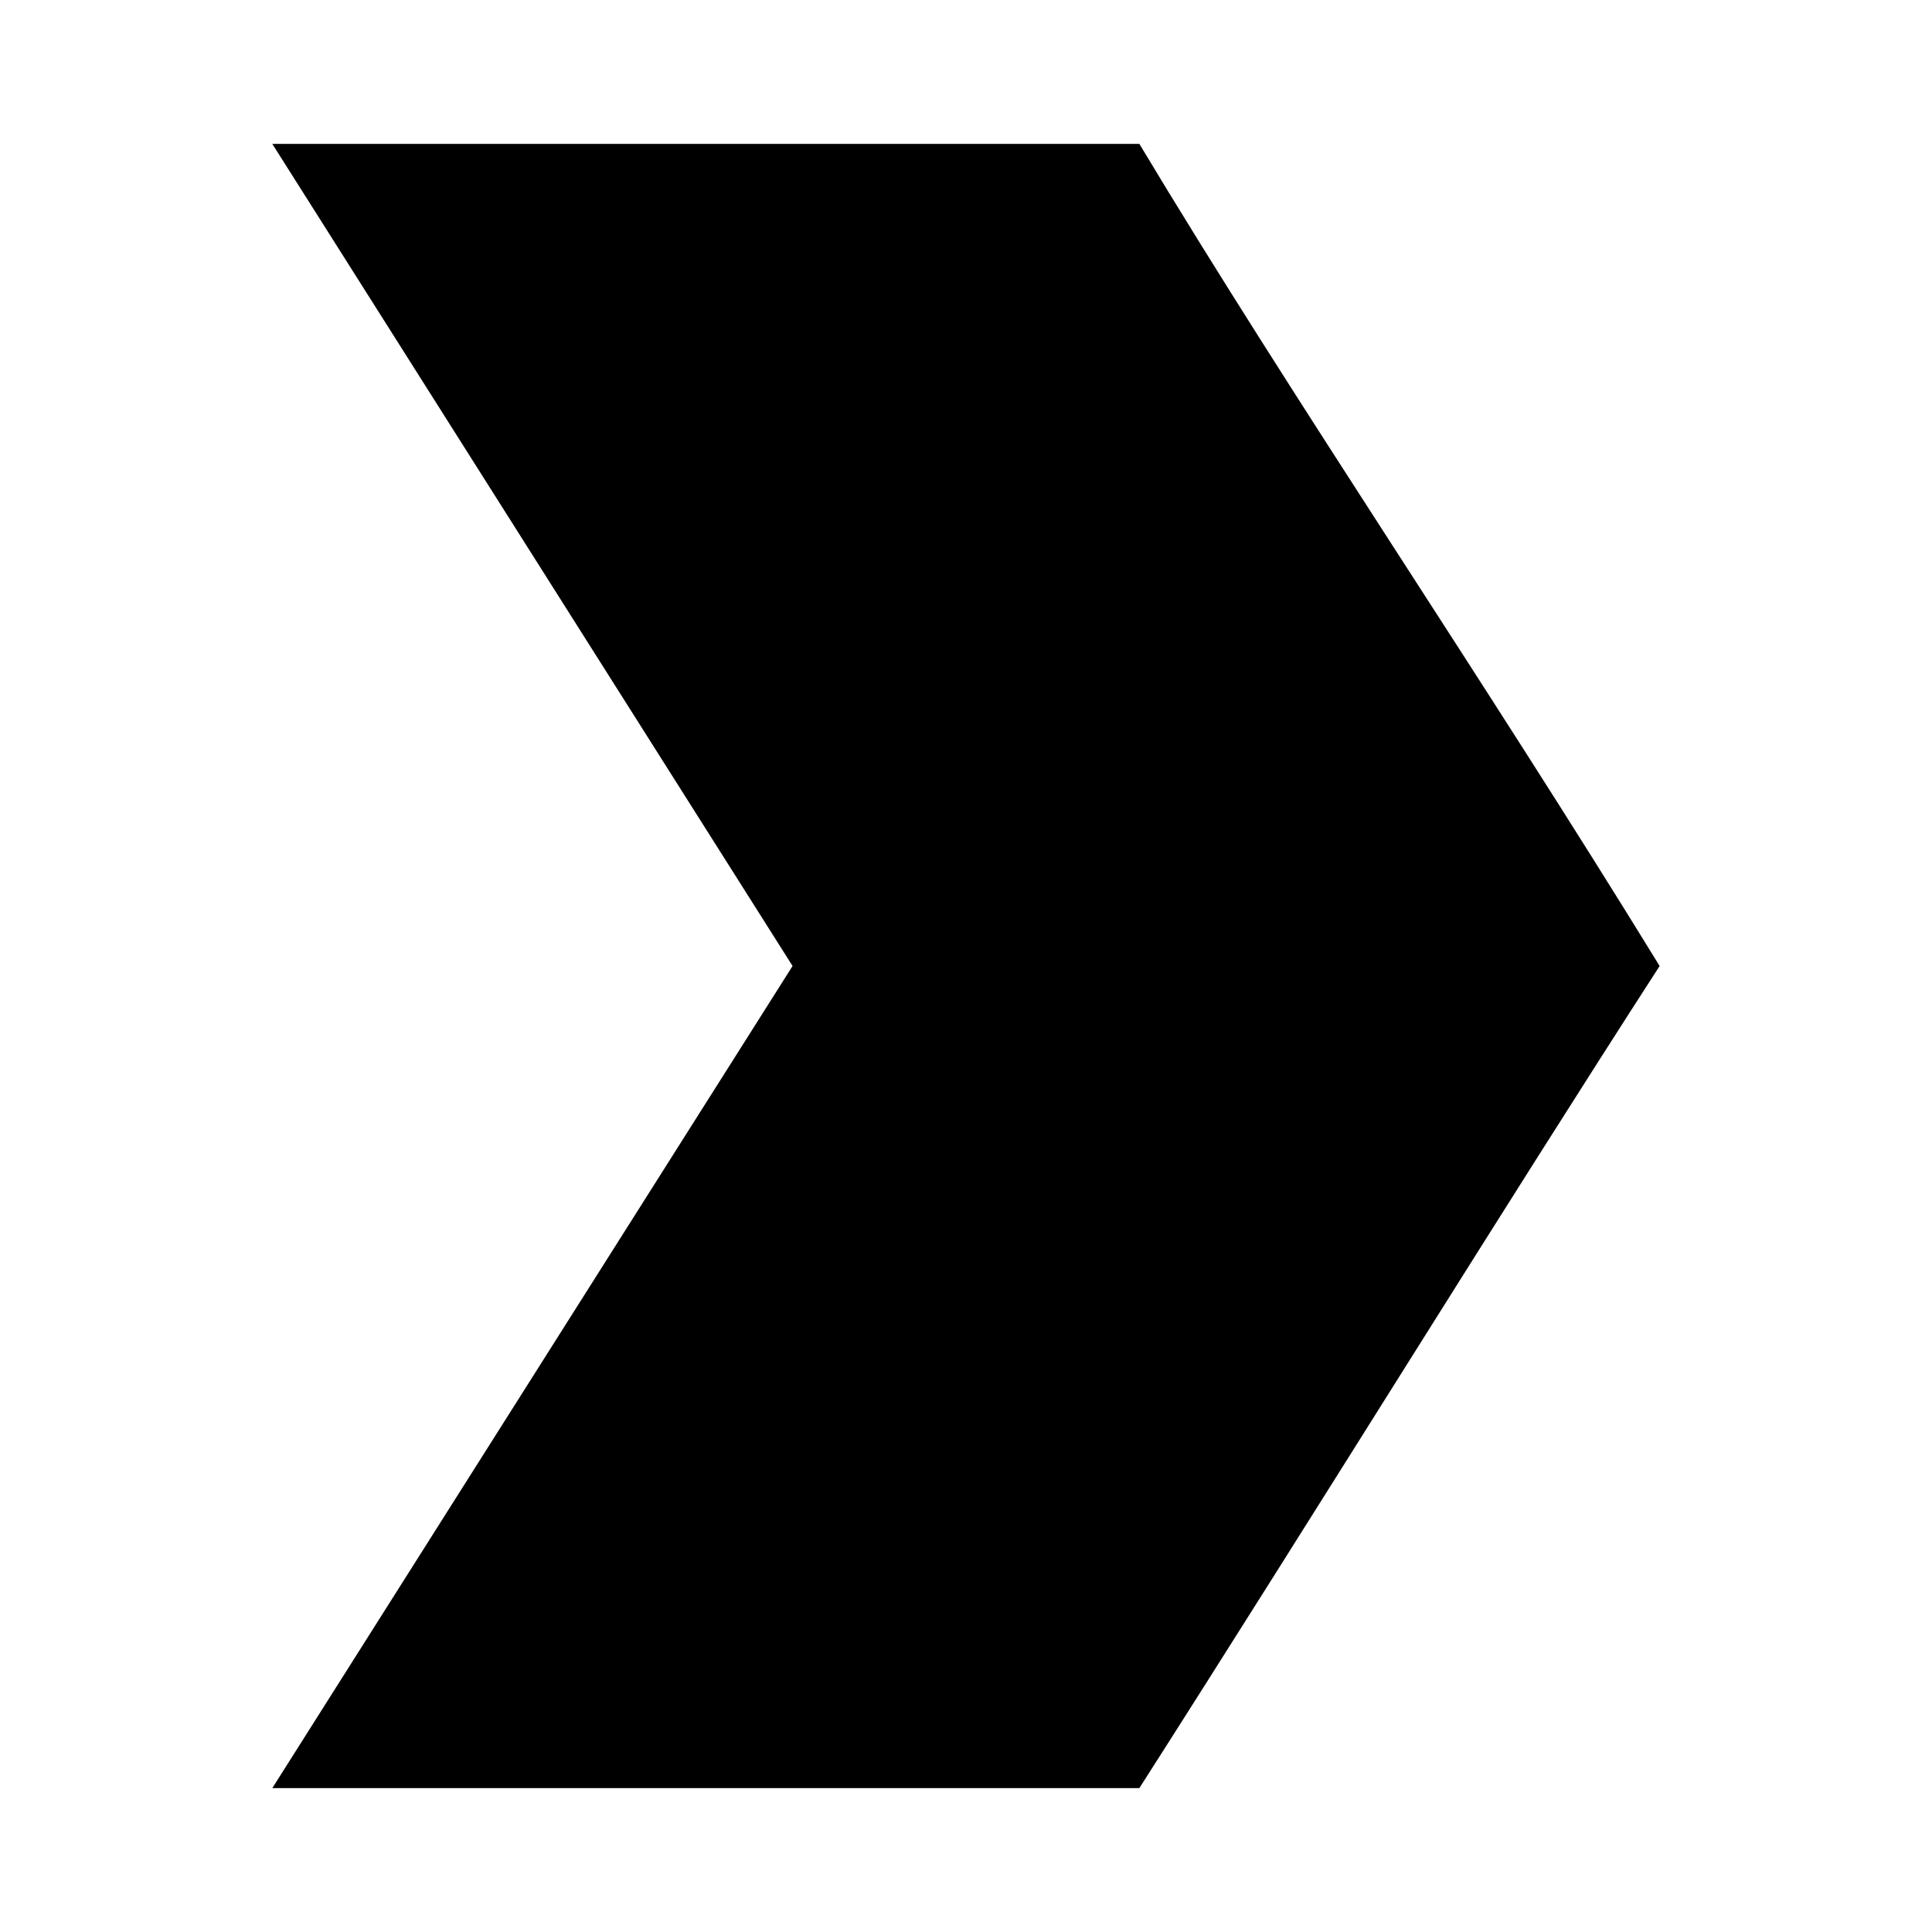 <?xml version="1.0" encoding="UTF-8"?>
<!-- The Best Svg Icon site in the world: iconSvg.co, Visit us! https://iconsvg.co -->
<svg fill="#000000" width="800px" height="800px" version="1.1" viewBox="144 144 512 512" xmlns="http://www.w3.org/2000/svg">
 <path d="m583.82 400c-47.473-77.316-97.387-150.39-137.87-217.86h-229.78c45.949 72.625 91.91 145.24 137.87 217.86-45.953 72.621-91.918 145.24-137.87 217.86h229.78c48.141-75.359 96.266-153.45 137.87-217.86z"/>
</svg>